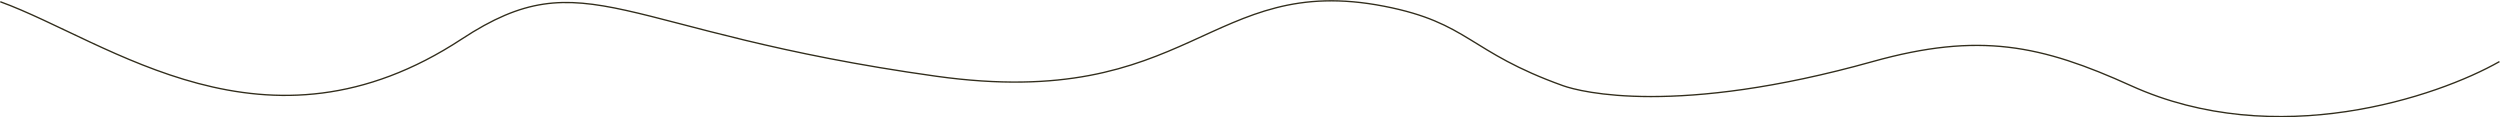 <?xml version="1.0" encoding="UTF-8"?> <svg xmlns="http://www.w3.org/2000/svg" width="9158" height="430" viewBox="0 0 9158 430" fill="none"> <path d="M1 6.346C398.333 150.931 973.374 614.401 1691.5 142.978C2147 -156.04 2260.13 116.526 3430 279.339C4365 409.465 4427.82 -102.275 5070.5 22.886C5382.5 83.647 5378.63 189.75 5726 314.04C5790.5 337.118 6141.5 426.282 6859.5 225.663C7251.16 116.226 7478 165.168 7806.5 314.04C8337.7 554.772 8927.5 355.427 9156 225.663" stroke="#312D1C" stroke-width="5"></path> </svg> 